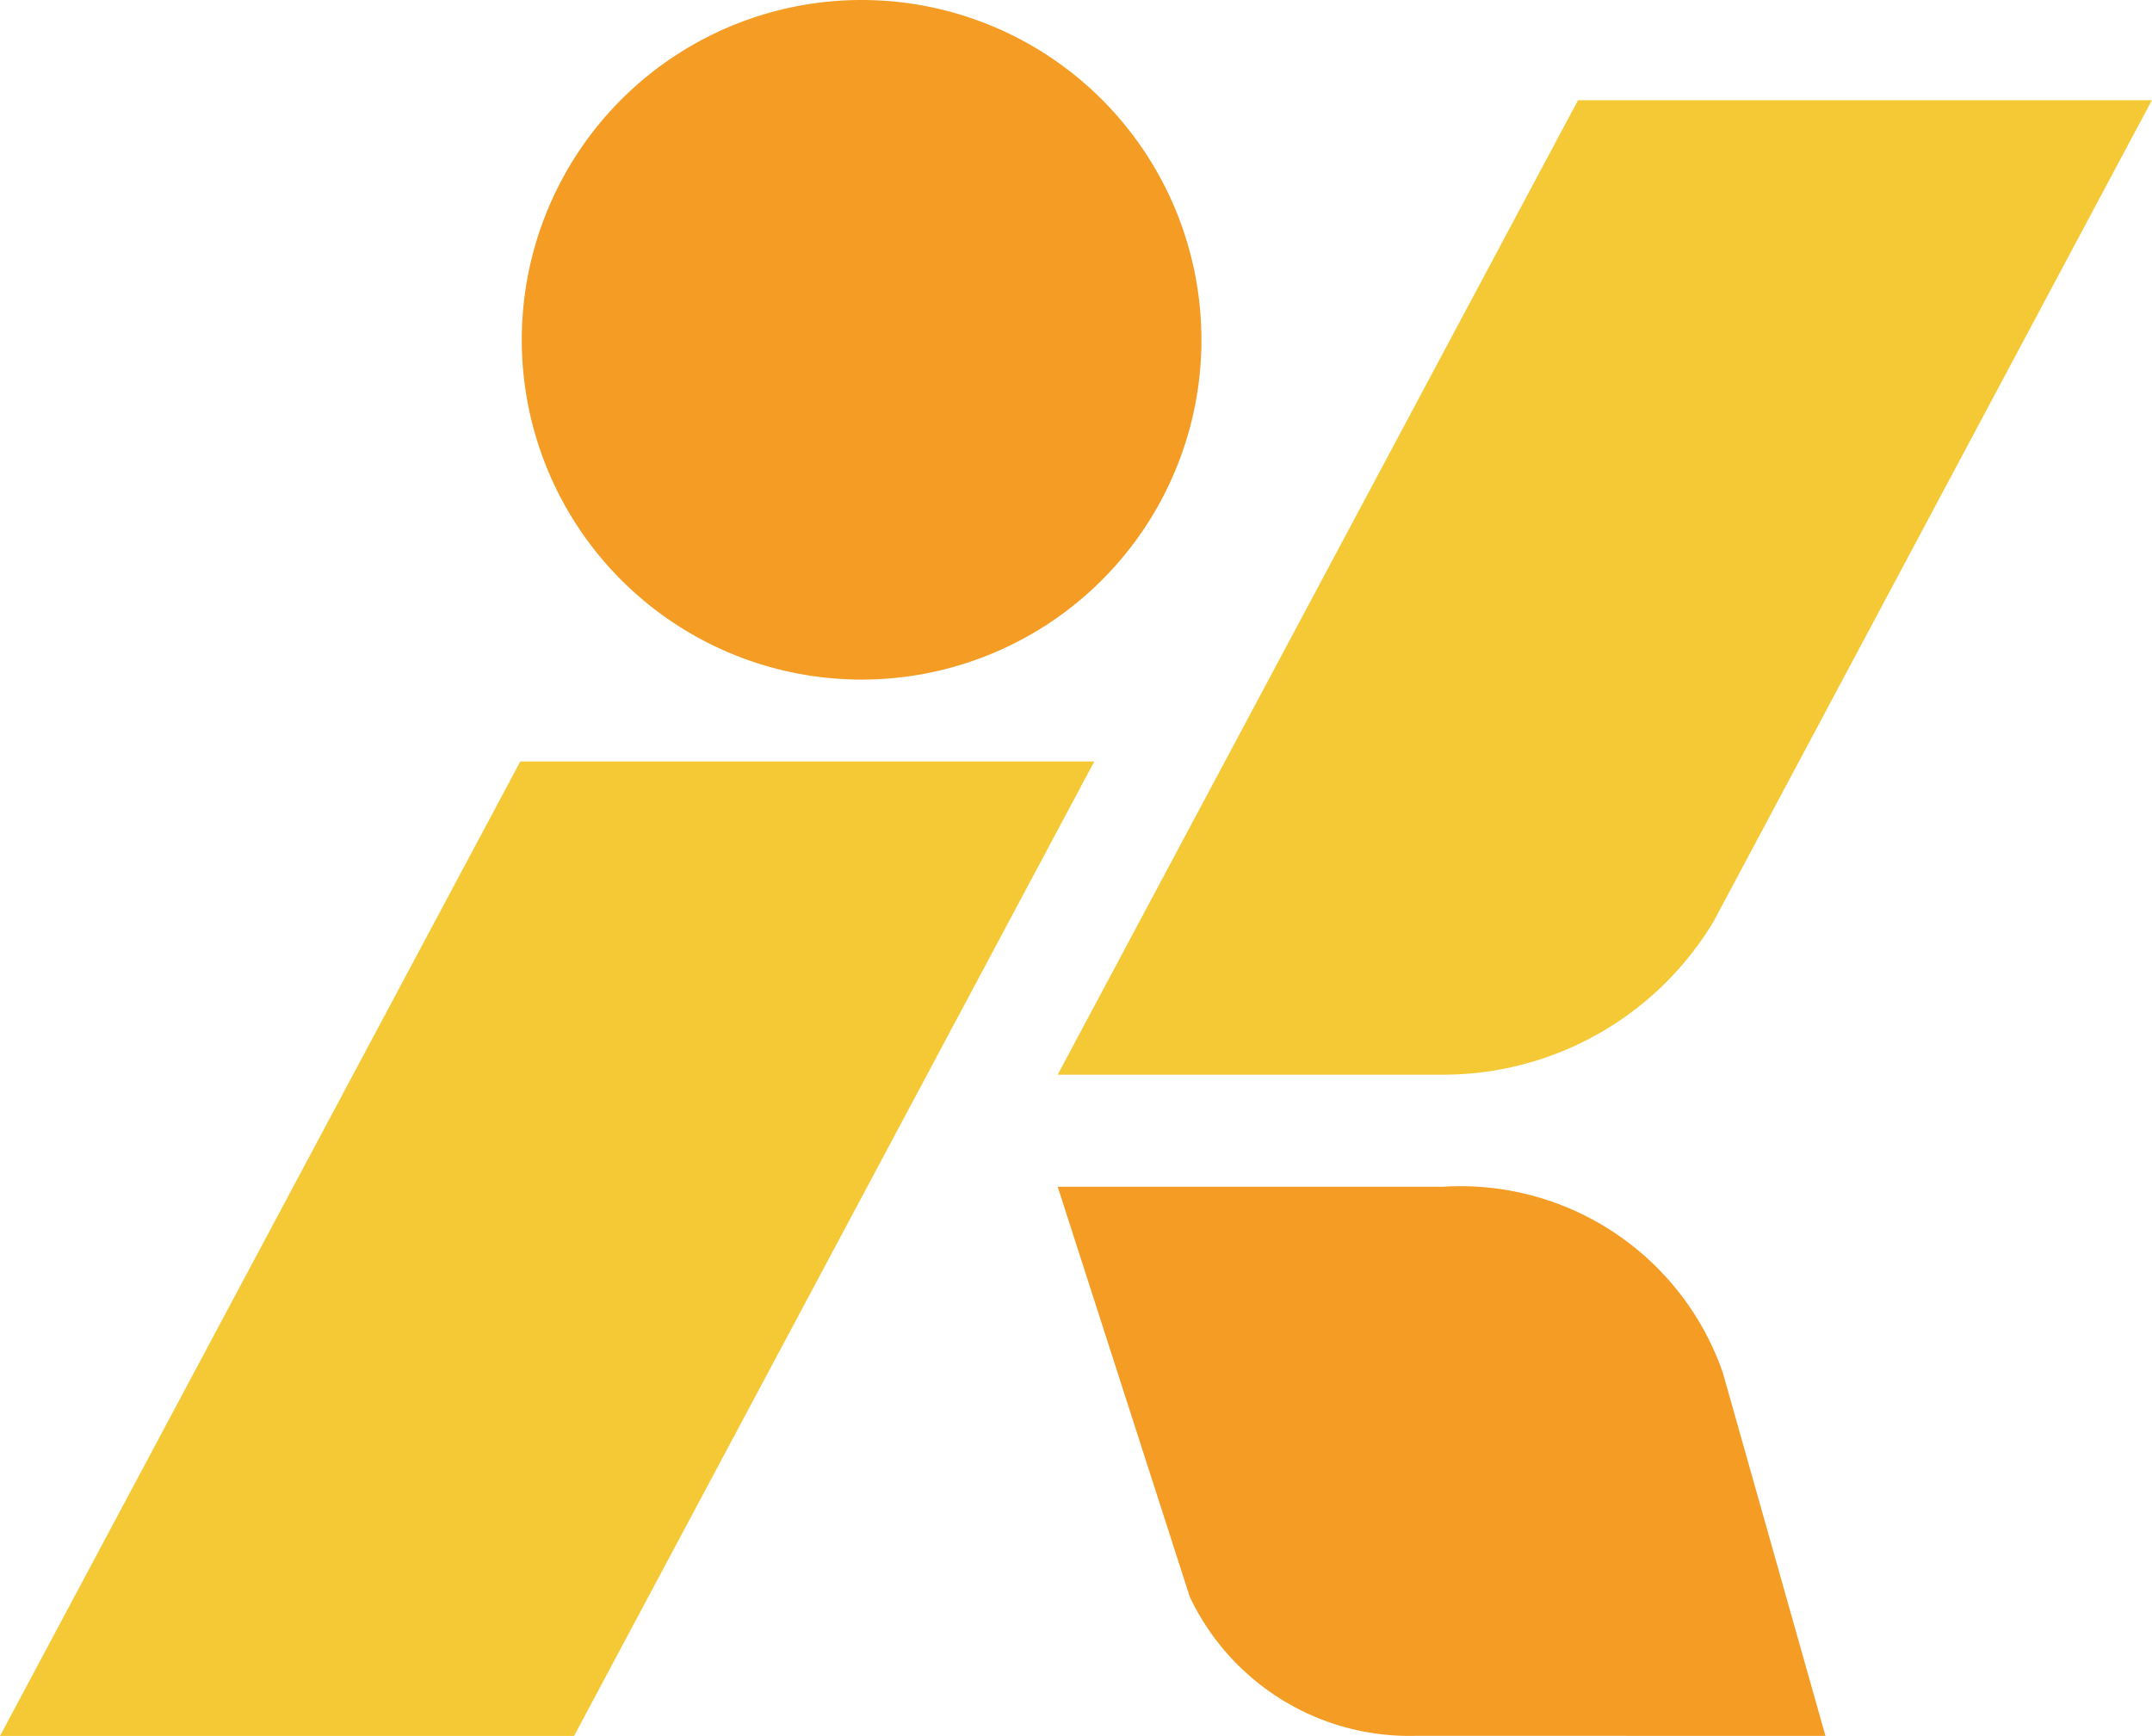 <svg xmlns="http://www.w3.org/2000/svg" width="48.684" height="39.277" viewBox="0 0 48.684 39.277"><g transform="translate(4087 772.965)"><path d="M23.588,7.687A7.688,7.688,0,1,1,15.9,0a7.687,7.687,0,0,1,7.687,7.687" transform="translate(-4083.408 -772.965)" fill="#f49c24"/><path d="M12.987,34.034H0L11.77,11.986H24.756Z" transform="translate(-4087 -767.722)" fill="#f5c935"/><path d="M25.374,23.626H16.646L28.418,1.578H41.4L31.488,20.153a7.139,7.139,0,0,1-6.115,3.473" transform="translate(-4079.719 -772.275)" fill="#f5c935"/><path d="M34.016,31.105l-2.324-8.225a6.279,6.279,0,0,0-6.32-4.2H16.647l2.988,9.278a5.5,5.5,0,0,0,5.129,3.145Z" transform="translate(-4079.719 -764.794)" fill="#f49c24"/></g></svg>